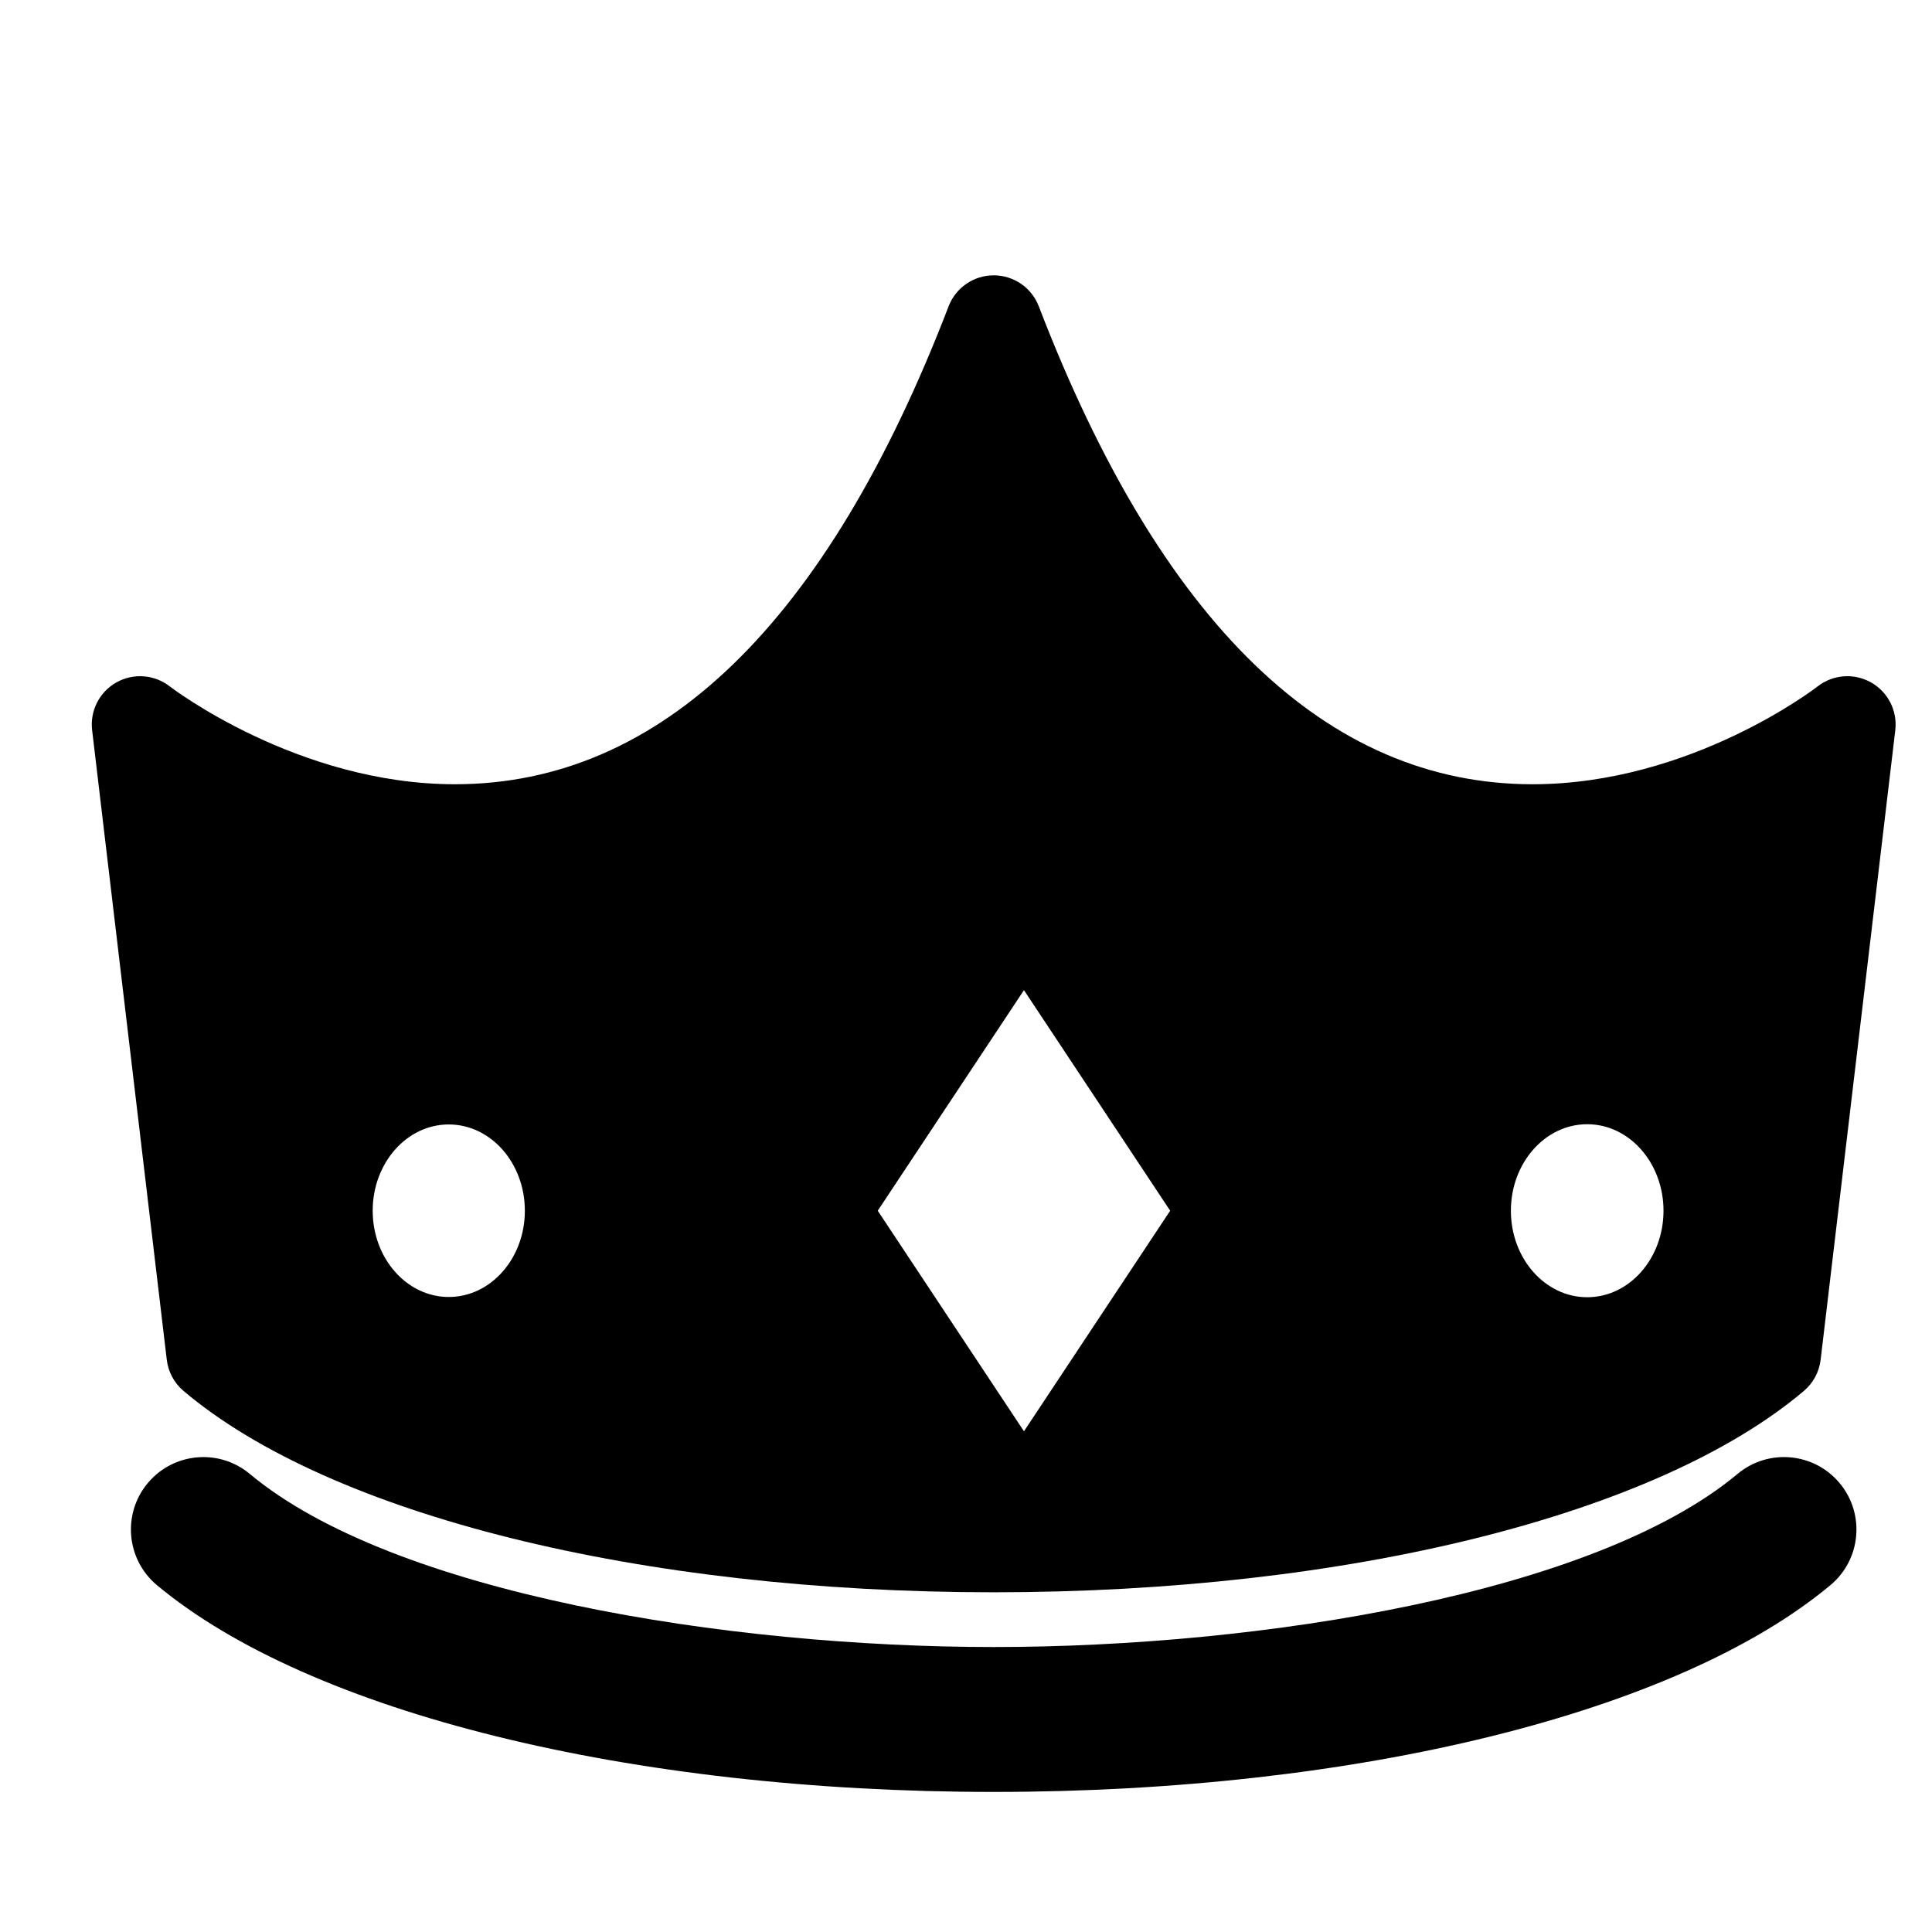 <?xml version="1.0" encoding="iso-8859-1"?>
<!-- Generator: Adobe Illustrator 17.1.0, SVG Export Plug-In . SVG Version: 6.00 Build 0)  -->
<!DOCTYPE svg PUBLIC "-//W3C//DTD SVG 1.1//EN" "http://www.w3.org/Graphics/SVG/1.1/DTD/svg11.dtd">
<svg version="1.1" id="Capa_1" xmlns="http://www.w3.org/2000/svg" xmlns:xlink="http://www.w3.org/1999/xlink" x="0px" y="0px"
	 viewBox="0 0 200 200" style="enable-background:new 0 0 200 200;" xml:space="preserve">
<g>
	<path d="M179.875,152.577c-14.839,12.381-49.369,17.923-77.009,17.923c-27.638,0-62.168-5.541-77.008-17.921
		c-3.182-2.655-7.912-2.226-10.563,0.954c-2.653,3.181-2.227,7.91,0.954,10.563c15.826,13.202,49.016,21.403,86.617,21.403
		c37.604,0,70.795-8.202,86.618-21.405c3.181-2.654,3.607-7.384,0.954-10.563C187.784,150.35,183.054,149.924,179.875,152.577z"/>
	<path d="M193.683,70.641c-1.765-0.989-3.947-0.822-5.534,0.425c-0.129,0.102-13.096,10.119-29.504,10.119
		c-21.299,0-38.495-16.646-51.111-49.477c-0.742-1.932-2.598-3.206-4.667-3.206s-3.925,1.274-4.667,3.206
		c-12.615,32.83-29.812,49.477-51.11,49.477c-16.289,0-29.382-10.024-29.503-10.119c-1.591-1.246-3.772-1.414-5.535-0.425
		c-1.761,0.99-2.754,2.942-2.516,4.948l7.728,65.17c0.148,1.257,0.769,2.41,1.734,3.228c15.191,12.858,47.329,20.846,83.87,20.846
		c36.54,0,68.677-7.987,83.869-20.846c0.966-0.817,1.586-1.971,1.734-3.228l7.728-65.17
		C196.437,73.583,195.443,71.631,193.683,70.641z M106,148.167l-8.507-12.833l-6.629-10L106,102.5l15.136,22.833l-6.629,10
		L106,148.167z M38.581,125.333c0-4.932,3.526-8.93,7.876-8.93s7.876,3.998,7.876,8.93s-3.526,8.93-7.876,8.93
		S38.581,130.265,38.581,125.333z M164.306,134.289c-4.362,0-7.899-4.009-7.899-8.955s3.537-8.955,7.899-8.955
		s7.899,4.009,7.899,8.955S168.668,134.289,164.306,134.289z"/>
</g>
</svg>
